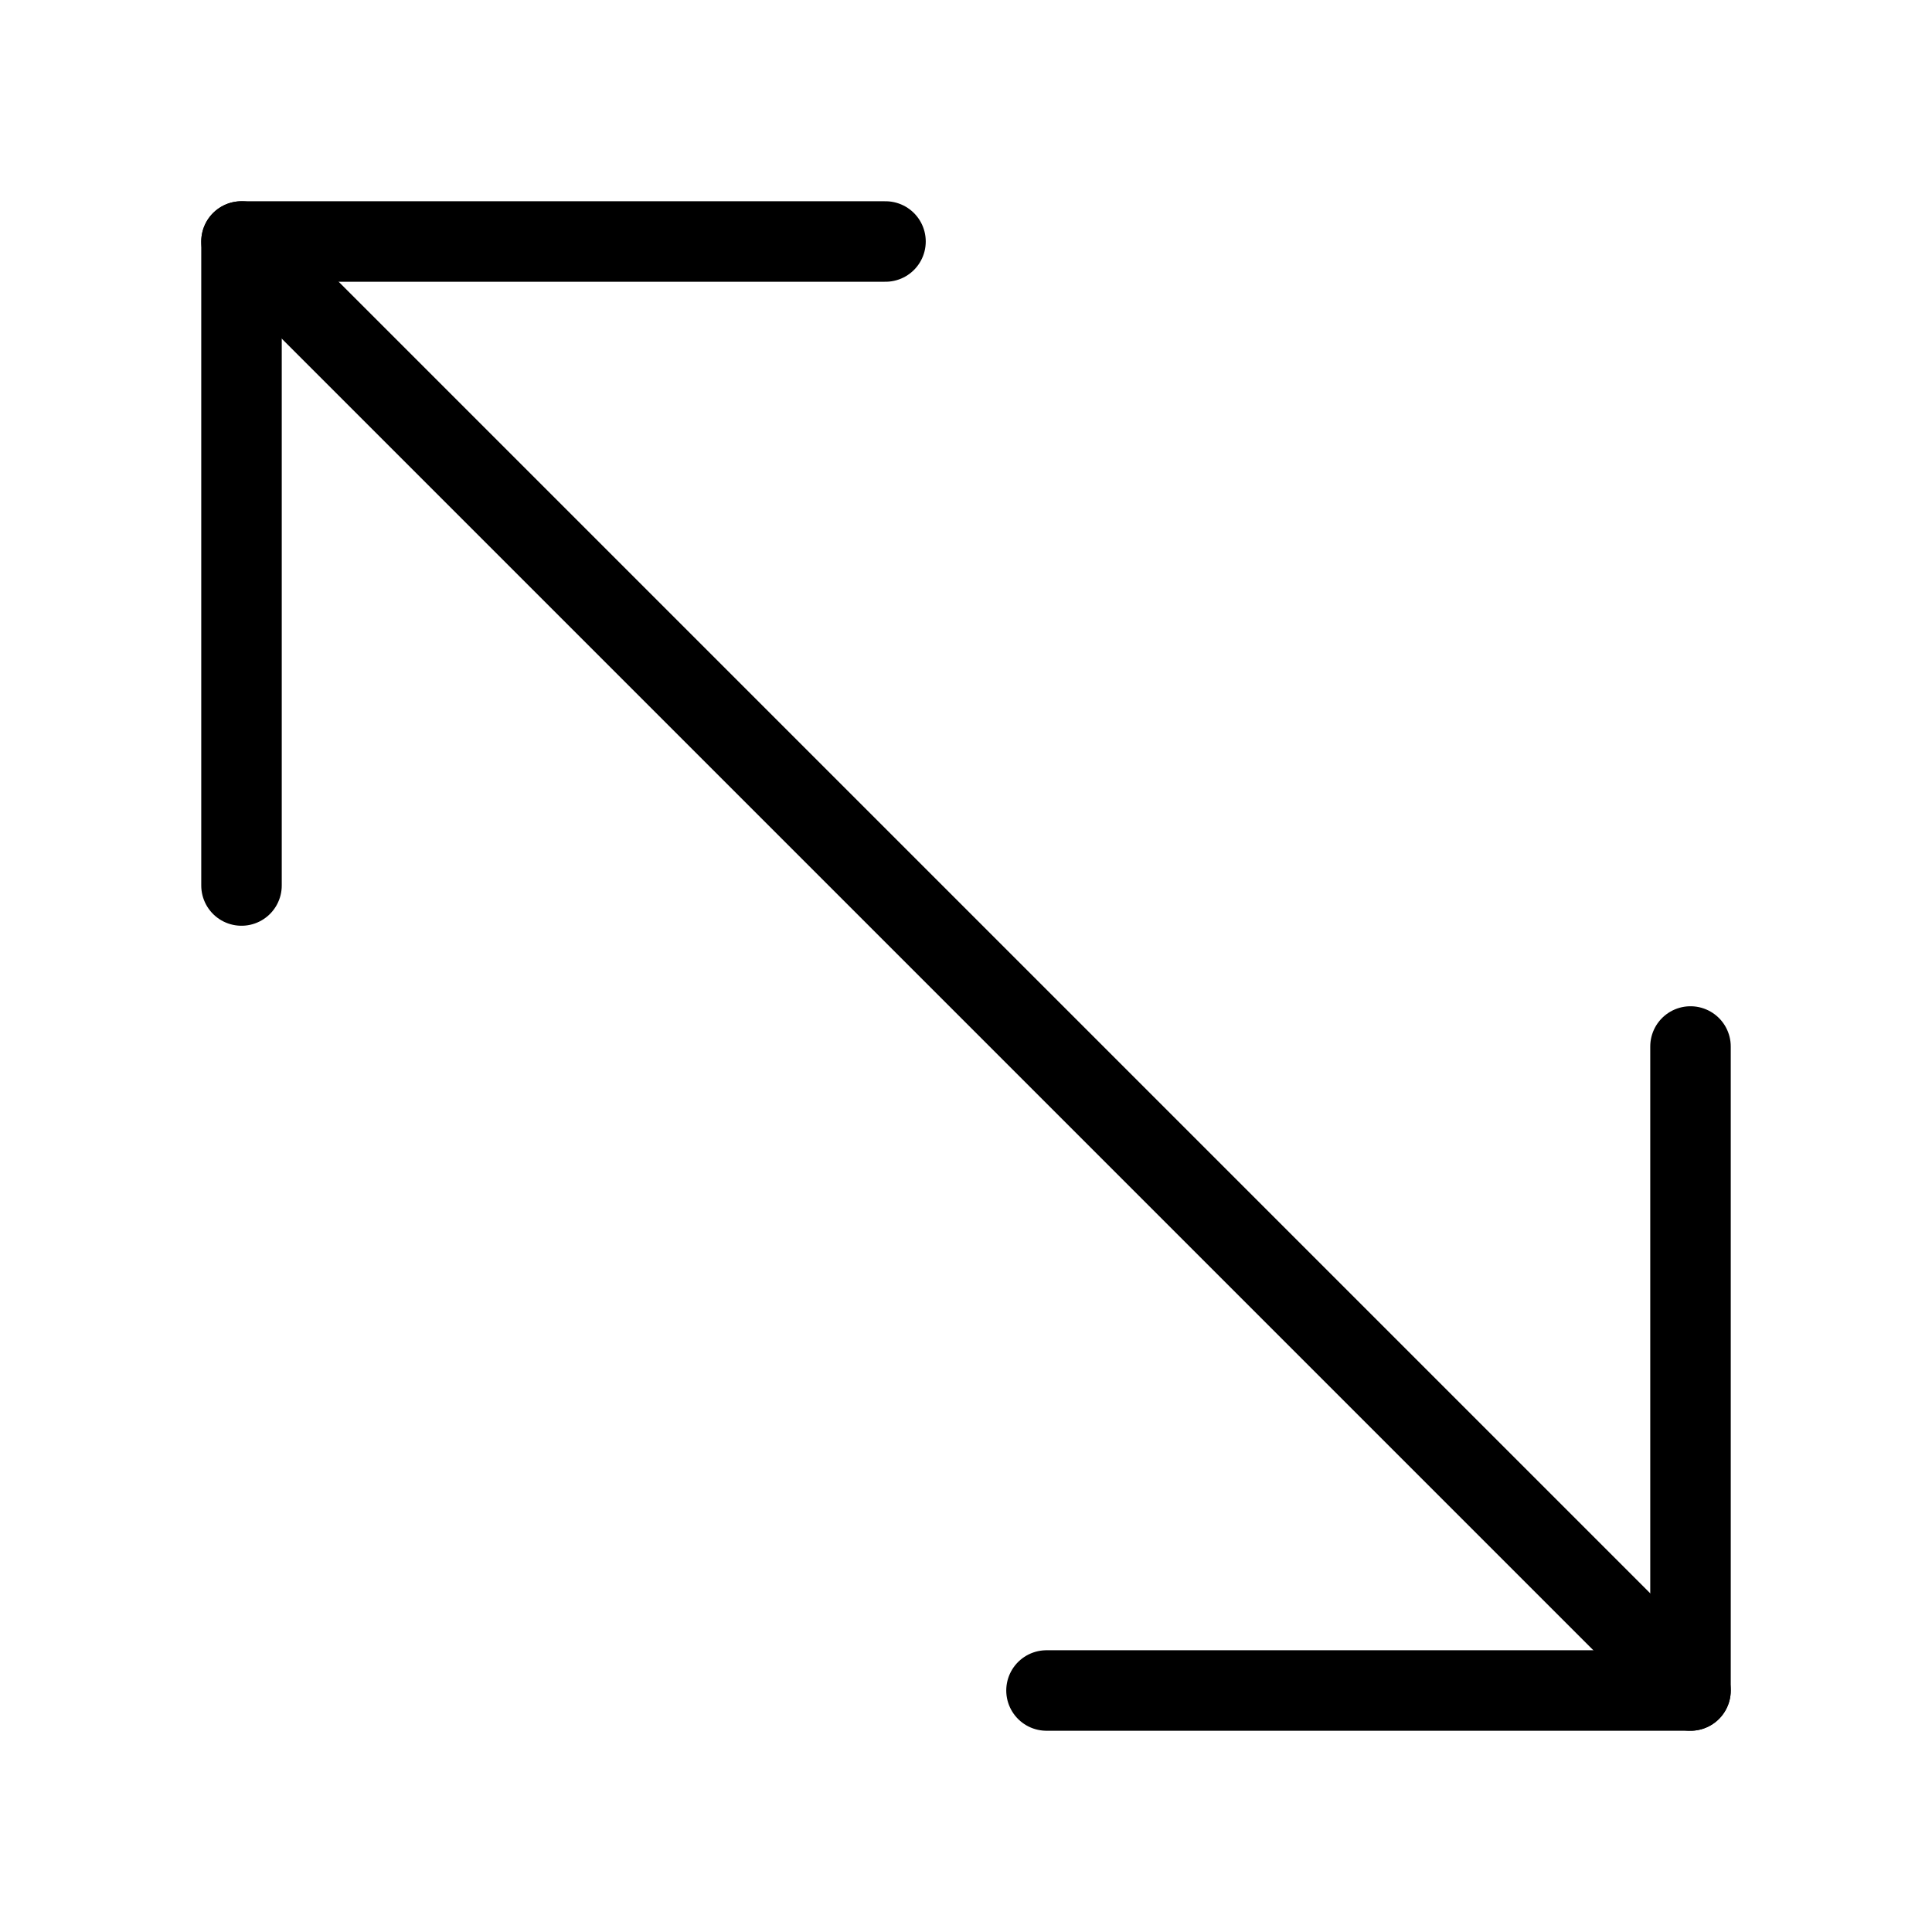 <svg xmlns="http://www.w3.org/2000/svg" viewBox="0 0 24 24" id="wpgb-icon">
  <line data-cap="butt" fill="none" stroke="currentColor" stroke-miterlimit="10" x1="3" y1="3" x2="21" y2="21" stroke-linejoin="round" stroke-linecap="round"></line>
  <polyline fill="none" stroke="currentColor" stroke-linecap="round" stroke-miterlimit="10" points="11,3 3,3 3,11 " stroke-linejoin="round"></polyline>
  <polyline fill="none" stroke="currentColor" stroke-linecap="round" stroke-miterlimit="10" points="13,21 21,21 21,13 " stroke-linejoin="round"></polyline>
</svg>
